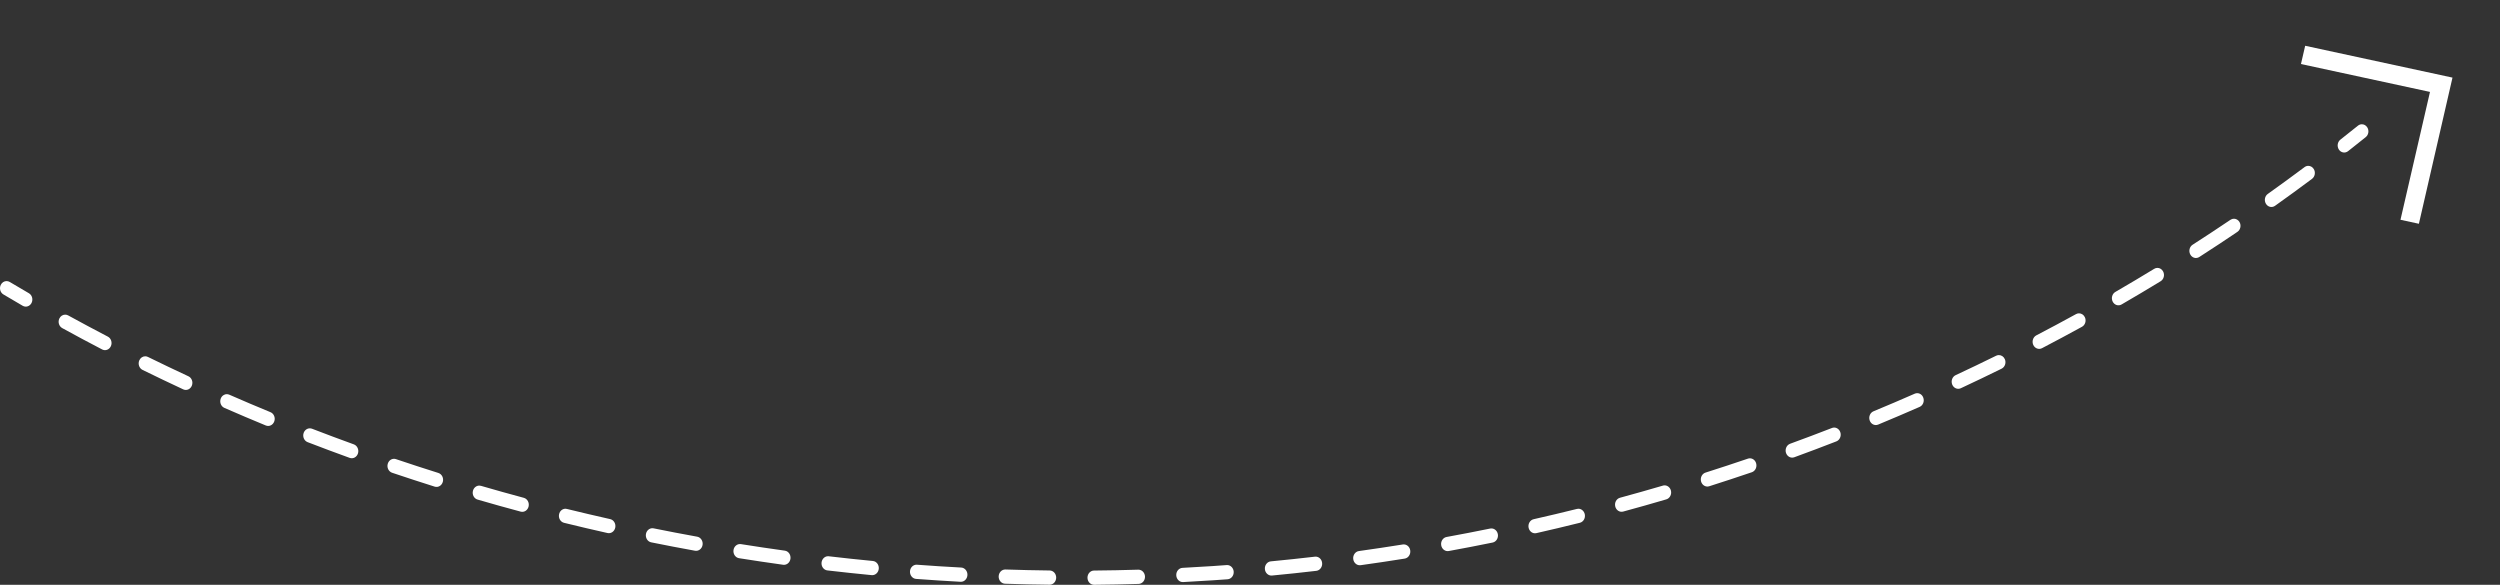 <svg xmlns="http://www.w3.org/2000/svg" width="342" height="80" viewBox="0 0 342 80" fill="none"><rect x="0" y="0" width="342" height="80" fill="#333333" stroke="none"/><path d="M0.898 38.452C0.581 38.452 0.273 38.634 0.111 38.959C-0.128 39.429 0.031 40.024 0.467 40.28C1.344 40.803 2.224 41.319 3.106 41.832C3.543 42.085 4.087 41.907 4.321 41.432C4.554 40.959 4.39 40.368 3.953 40.114C3.076 39.605 2.203 39.092 1.332 38.572C1.194 38.491 1.045 38.452 0.898 38.452Z" fill="white"></path><path d="M315.774 22.688C315.597 22.688 315.421 22.743 315.265 22.86C313.62 24.09 311.926 25.324 310.236 26.528C309.82 26.824 309.706 27.427 309.979 27.875C310.251 28.327 310.807 28.45 311.22 28.158C312.923 26.947 314.625 25.707 316.285 24.467C316.692 24.162 316.797 23.555 316.516 23.113C316.339 22.837 316.061 22.688 315.774 22.688ZM305.602 29.921C305.44 29.921 305.276 29.969 305.129 30.067C303.427 31.216 301.683 32.365 299.947 33.482C299.52 33.755 299.379 34.352 299.633 34.816C299.885 35.281 300.435 35.433 300.863 35.157C302.61 34.034 304.366 32.878 306.077 31.719C306.499 31.434 306.628 30.833 306.365 30.378C306.194 30.083 305.901 29.921 305.602 29.921ZM295.137 36.647C294.987 36.647 294.838 36.686 294.697 36.774C292.947 37.842 291.158 38.907 289.381 39.936C288.944 40.189 288.779 40.78 289.013 41.254C289.246 41.728 289.791 41.907 290.227 41.653C292.016 40.618 293.817 39.546 295.577 38.472C296.007 38.209 296.163 37.615 295.918 37.144C295.756 36.826 295.451 36.647 295.137 36.647ZM284.408 42.864C284.271 42.864 284.133 42.897 284.005 42.968C282.216 43.952 280.385 44.932 278.569 45.877C278.123 46.111 277.934 46.692 278.147 47.175C278.362 47.659 278.898 47.864 279.343 47.633C281.171 46.679 283.014 45.695 284.815 44.705C285.258 44.462 285.435 43.877 285.21 43.397C285.052 43.059 284.738 42.864 284.408 42.864ZM8.919 43.043C8.59 43.043 8.276 43.238 8.117 43.575C7.893 44.056 8.07 44.64 8.512 44.883C10.313 45.874 12.15 46.857 13.975 47.805C14.421 48.039 14.959 47.834 15.172 47.347C15.387 46.864 15.199 46.279 14.75 46.049C12.937 45.104 11.109 44.127 9.323 43.147C9.191 43.078 9.054 43.043 8.919 43.043ZM273.447 48.575C273.321 48.575 273.196 48.604 273.076 48.662C271.248 49.565 269.381 50.458 267.532 51.321C267.077 51.532 266.865 52.107 267.062 52.6C267.257 53.094 267.786 53.324 268.241 53.11C270.102 52.243 271.981 51.341 273.821 50.435C274.273 50.211 274.473 49.636 274.267 49.146C274.114 48.789 273.788 48.575 273.447 48.575ZM19.866 48.74C19.525 48.74 19.199 48.955 19.049 49.312C18.846 49.802 19.046 50.38 19.495 50.6C21.332 51.503 23.208 52.399 25.069 53.266C25.523 53.477 26.053 53.249 26.247 52.753C26.442 52.259 26.232 51.685 25.774 51.474C23.926 50.613 22.062 49.724 20.237 48.828C20.114 48.766 19.988 48.74 19.866 48.74ZM262.273 53.785C262.159 53.785 262.045 53.808 261.935 53.857C260.074 54.675 258.174 55.486 256.292 56.265C255.829 56.457 255.598 57.019 255.775 57.522C255.951 58.025 256.469 58.275 256.933 58.083C258.826 57.298 260.735 56.483 262.608 55.662C263.069 55.46 263.29 54.892 263.101 54.392C262.964 54.012 262.629 53.785 262.273 53.785ZM31.028 53.922C30.672 53.922 30.337 54.152 30.196 54.532C30.011 55.032 30.232 55.597 30.693 55.798C32.563 56.616 34.471 57.428 36.365 58.207C36.829 58.398 37.346 58.145 37.523 57.642C37.7 57.139 37.466 56.577 37.002 56.386C35.121 55.613 33.224 54.808 31.366 53.993C31.252 53.944 31.139 53.922 31.028 53.922ZM250.913 58.489C250.811 58.489 250.71 58.509 250.611 58.548C248.72 59.285 246.794 60.009 244.885 60.706C244.415 60.879 244.164 61.431 244.319 61.94C244.478 62.45 244.987 62.726 245.456 62.554C247.377 61.852 249.313 61.122 251.215 60.382C251.682 60.2 251.924 59.642 251.757 59.135C251.625 58.739 251.281 58.489 250.913 58.489ZM42.382 58.596C42.014 58.596 41.666 58.846 41.535 59.242C41.367 59.749 41.613 60.307 42.079 60.486C43.979 61.219 45.918 61.943 47.838 62.638C48.311 62.807 48.817 62.531 48.972 62.021C49.128 61.512 48.874 60.96 48.404 60.788C46.495 60.096 44.569 59.379 42.681 58.648C42.582 58.613 42.48 58.596 42.382 58.596ZM239.386 62.697C239.296 62.697 239.207 62.71 239.117 62.742C237.199 63.395 235.249 64.037 233.316 64.651C232.84 64.8 232.568 65.342 232.706 65.859C232.843 66.375 233.343 66.67 233.819 66.521C235.76 65.904 237.726 65.258 239.652 64.602C240.125 64.44 240.388 63.895 240.239 63.382C240.122 62.963 239.769 62.697 239.386 62.697ZM53.9 62.765C53.517 62.765 53.164 63.031 53.044 63.45C52.897 63.963 53.161 64.508 53.633 64.67C55.56 65.32 57.523 65.959 59.467 66.573C59.943 66.722 60.44 66.424 60.58 65.907C60.718 65.391 60.443 64.849 59.967 64.7C58.034 64.093 56.084 63.456 54.169 62.81C54.079 62.778 53.989 62.765 53.9 62.765ZM227.718 66.397C227.641 66.397 227.563 66.407 227.482 66.433C225.546 67.001 223.572 67.56 221.615 68.092C221.134 68.222 220.843 68.751 220.963 69.274C221.083 69.796 221.57 70.115 222.052 69.982C224.021 69.449 226.004 68.888 227.952 68.313C228.43 68.173 228.712 67.638 228.583 67.118C228.475 66.683 228.113 66.397 227.718 66.397ZM65.564 66.43C65.169 66.43 64.805 66.716 64.697 67.151C64.568 67.67 64.852 68.206 65.331 68.342C67.279 68.91 69.265 69.465 71.228 69.991C71.709 70.121 72.197 69.803 72.314 69.28C72.433 68.758 72.14 68.232 71.659 68.102C69.705 67.576 67.733 67.027 65.795 66.462C65.72 66.44 65.642 66.43 65.564 66.43ZM77.355 69.595C76.945 69.595 76.574 69.9 76.481 70.355C76.37 70.881 76.676 71.4 77.157 71.52C79.129 72.007 81.133 72.475 83.111 72.92C83.595 73.027 84.071 72.689 84.17 72.163C84.269 71.637 83.957 71.121 83.473 71.014C81.507 70.572 79.515 70.105 77.555 69.624C77.486 69.602 77.421 69.595 77.355 69.595ZM215.925 69.595C215.859 69.595 215.79 69.602 215.725 69.621C213.768 70.108 211.776 70.582 209.804 71.027C209.319 71.137 209.008 71.653 209.11 72.179C209.212 72.705 209.687 73.046 210.172 72.933C212.156 72.484 214.16 72.007 216.126 71.517C216.61 71.397 216.909 70.874 216.799 70.352C216.703 69.904 216.332 69.595 215.925 69.595ZM89.247 72.26C88.822 72.26 88.445 72.588 88.364 73.056C88.275 73.585 88.595 74.095 89.082 74.192C91.075 74.595 93.091 74.981 95.081 75.341C95.568 75.426 96.032 75.072 96.113 74.54C96.194 74.01 95.865 73.507 95.374 73.419C93.396 73.062 91.392 72.679 89.411 72.277C89.358 72.264 89.304 72.26 89.247 72.26ZM204.024 72.29C203.97 72.29 203.913 72.296 203.856 72.306C201.888 72.709 199.88 73.095 197.891 73.459C197.403 73.546 197.071 74.049 197.155 74.582C197.239 75.111 197.703 75.471 198.19 75.38C200.192 75.017 202.211 74.624 204.192 74.221C204.679 74.121 204.999 73.611 204.907 73.085C204.823 72.614 204.449 72.29 204.024 72.29ZM101.229 74.426C100.792 74.426 100.406 74.773 100.343 75.257C100.271 75.789 100.609 76.283 101.1 76.361C103.101 76.679 105.133 76.981 107.134 77.26C107.628 77.328 108.077 76.952 108.136 76.416C108.199 75.883 107.852 75.393 107.359 75.328C105.369 75.052 103.35 74.754 101.357 74.436C101.318 74.429 101.273 74.426 101.229 74.426ZM192.036 74.475C191.991 74.475 191.949 74.478 191.905 74.484C189.918 74.802 187.899 75.104 185.9 75.384C185.41 75.452 185.06 75.939 185.122 76.474C185.185 77.007 185.637 77.387 186.128 77.319C188.138 77.039 190.169 76.737 192.165 76.416C192.655 76.338 192.994 75.841 192.922 75.309C192.859 74.822 192.476 74.475 192.036 74.475ZM113.279 76.091C112.828 76.091 112.439 76.461 112.388 76.961C112.334 77.497 112.69 77.978 113.184 78.033C115.191 78.266 117.231 78.484 119.245 78.679C119.735 78.724 120.175 78.331 120.217 77.796C120.262 77.26 119.897 76.786 119.403 76.741C117.399 76.549 115.37 76.332 113.375 76.098C113.345 76.091 113.312 76.091 113.279 76.091ZM179.983 76.147C179.95 76.147 179.917 76.15 179.884 76.153C177.888 76.387 175.857 76.601 173.853 76.793C173.359 76.838 172.994 77.312 173.036 77.848C173.078 78.383 173.511 78.779 174.008 78.734C176.025 78.542 178.065 78.325 180.072 78.091C180.566 78.033 180.922 77.552 180.868 77.02C180.823 76.517 180.434 76.147 179.983 76.147ZM125.381 77.25C124.914 77.25 124.519 77.643 124.486 78.156C124.453 78.692 124.824 79.159 125.321 79.195C127.337 79.347 129.384 79.477 131.403 79.588C131.9 79.62 132.319 79.201 132.345 78.662C132.369 78.127 131.989 77.669 131.493 77.64C129.482 77.536 127.448 77.403 125.444 77.254C125.423 77.254 125.402 77.25 125.381 77.25ZM167.875 77.299C167.854 77.299 167.833 77.299 167.812 77.302C167.157 77.351 166.499 77.396 165.844 77.442C164.488 77.533 163.115 77.614 161.766 77.682C161.269 77.708 160.889 78.162 160.913 78.701C160.937 79.237 161.353 79.656 161.853 79.627C163.211 79.555 164.593 79.474 165.954 79.383C166.616 79.338 167.277 79.292 167.935 79.244C168.429 79.208 168.803 78.744 168.77 78.205C168.737 77.695 168.342 77.299 167.875 77.299ZM137.515 77.906C137.033 77.906 136.633 78.322 136.618 78.851C136.603 79.39 136.992 79.838 137.488 79.854C139.505 79.922 141.554 79.968 143.579 79.99C144.076 80 144.48 79.565 144.486 79.026C144.492 78.487 144.094 78.049 143.597 78.042C141.584 78.02 139.547 77.971 137.542 77.906C137.533 77.906 137.524 77.906 137.515 77.906ZM155.738 77.932C155.729 77.932 155.72 77.932 155.711 77.932C153.709 77.994 151.672 78.033 149.656 78.052C149.159 78.055 148.761 78.497 148.767 79.036C148.77 79.572 149.171 80 149.665 80C149.668 80 149.671 80 149.673 80C151.702 79.981 153.751 79.942 155.765 79.88C156.261 79.864 156.65 79.416 156.635 78.88C156.62 78.351 156.222 77.932 155.738 77.932Z" fill="white"></path><path d="M323.104 17C322.918 17 322.73 17.062 322.568 17.192C321.772 17.834 320.97 18.471 320.163 19.104C319.762 19.419 319.672 20.029 319.962 20.464C320.252 20.899 320.815 20.996 321.216 20.681C322.027 20.045 322.834 19.402 323.636 18.756C324.034 18.435 324.118 17.825 323.822 17.393C323.648 17.136 323.379 17 323.104 17Z" fill="white"></path><g clip-path="url(#clip0_319_2)"><path d="M330.904 30.612L328.386 30.065L332.422 12.575L314.771 8.759L315.348 6.262L335.501 10.617L330.904 30.612Z" fill="white"></path></g><defs><clipPath id="clip0_319_2"><rect width="18.627" height="28.345" fill="white" transform="translate(314 6.79) rotate(-21.377)"></rect></clipPath></defs></svg>